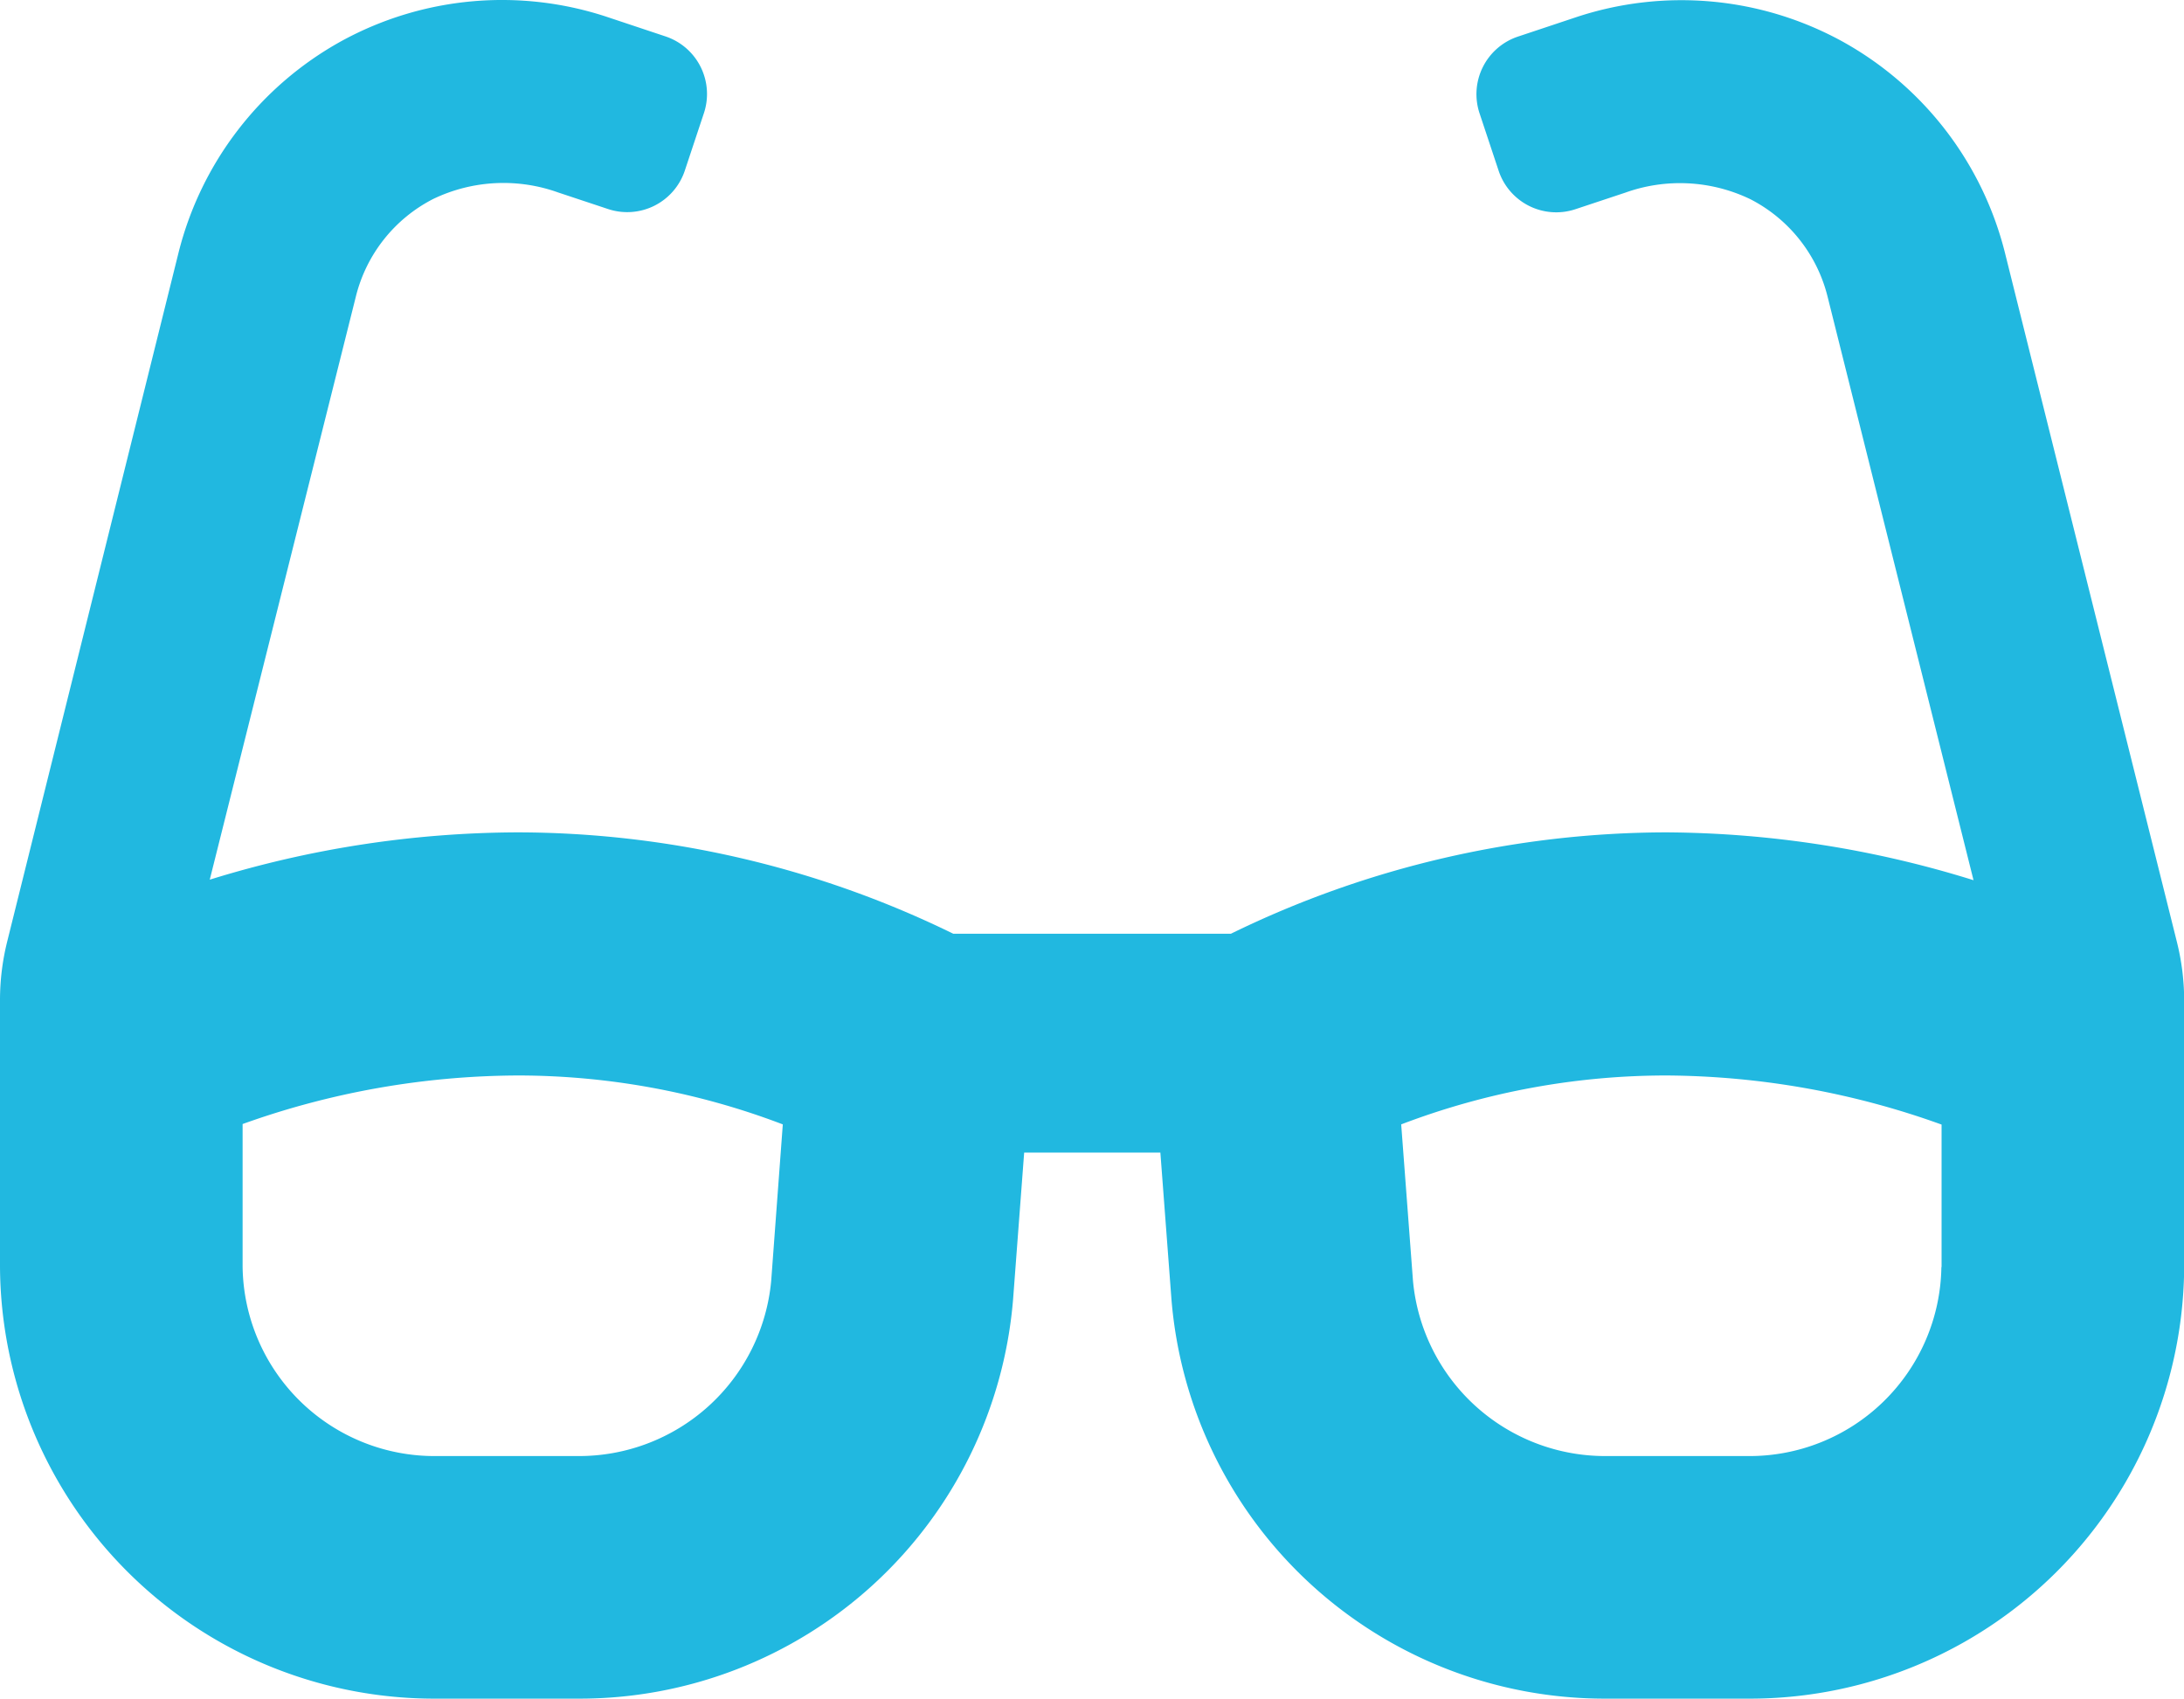 <svg xmlns="http://www.w3.org/2000/svg" width="12.234" height="9.516"><path data-name="Tracé 6234" d="m12.194 5.276-.963-3.86a1.874 1.874 0 0 0-.913-1.185A1.873 1.873 0 0 0 8.827.097l-.324.108a.34.34 0 0 0-.215.43l.107.322a.34.34 0 0 0 .43.215l.28-.093a.908.908 0 0 1 .7.037.842.842 0 0 1 .433.548l.817 3.267a5.878 5.878 0 0 0-1.721-.268 5.571 5.571 0 0 0-2.439.568H5.34a5.566 5.566 0 0 0-2.44-.568 5.878 5.878 0 0 0-1.725.265l.818-3.265a.841.841 0 0 1 .433-.548.908.908 0 0 1 .7-.037l.28.093a.34.34 0 0 0 .43-.215l.107-.322a.34.34 0 0 0-.215-.43L3.404.096A1.872 1.872 0 0 0 1.913.23 1.875 1.875 0 0 0 1 1.416l-.96 3.86a1.359 1.359 0 0 0-.04.329v1.492a2.433 2.433 0 0 0 2.447 2.419h.788a2.436 2.436 0 0 0 2.44-2.238l.062-.821H6.5l.062.821A2.435 2.435 0 0 0 9 9.516h.788a2.433 2.433 0 0 0 2.447-2.419V5.605a1.364 1.364 0 0 0-.041-.329ZM4.32 7.175a1.081 1.081 0 0 1-1.085.982h-.788a1.075 1.075 0 0 1-1.088-1.06v-.8A4.611 4.611 0 0 1 2.9 6.025a4.167 4.167 0 0 1 1.485.274Zm6.555-.078a1.075 1.075 0 0 1-1.088 1.06H9a1.081 1.081 0 0 1-1.085-.982l-.066-.876a4.169 4.169 0 0 1 1.486-.274 4.611 4.611 0 0 1 1.541.275v.8Z" fill="#21b8e0"/></svg>
